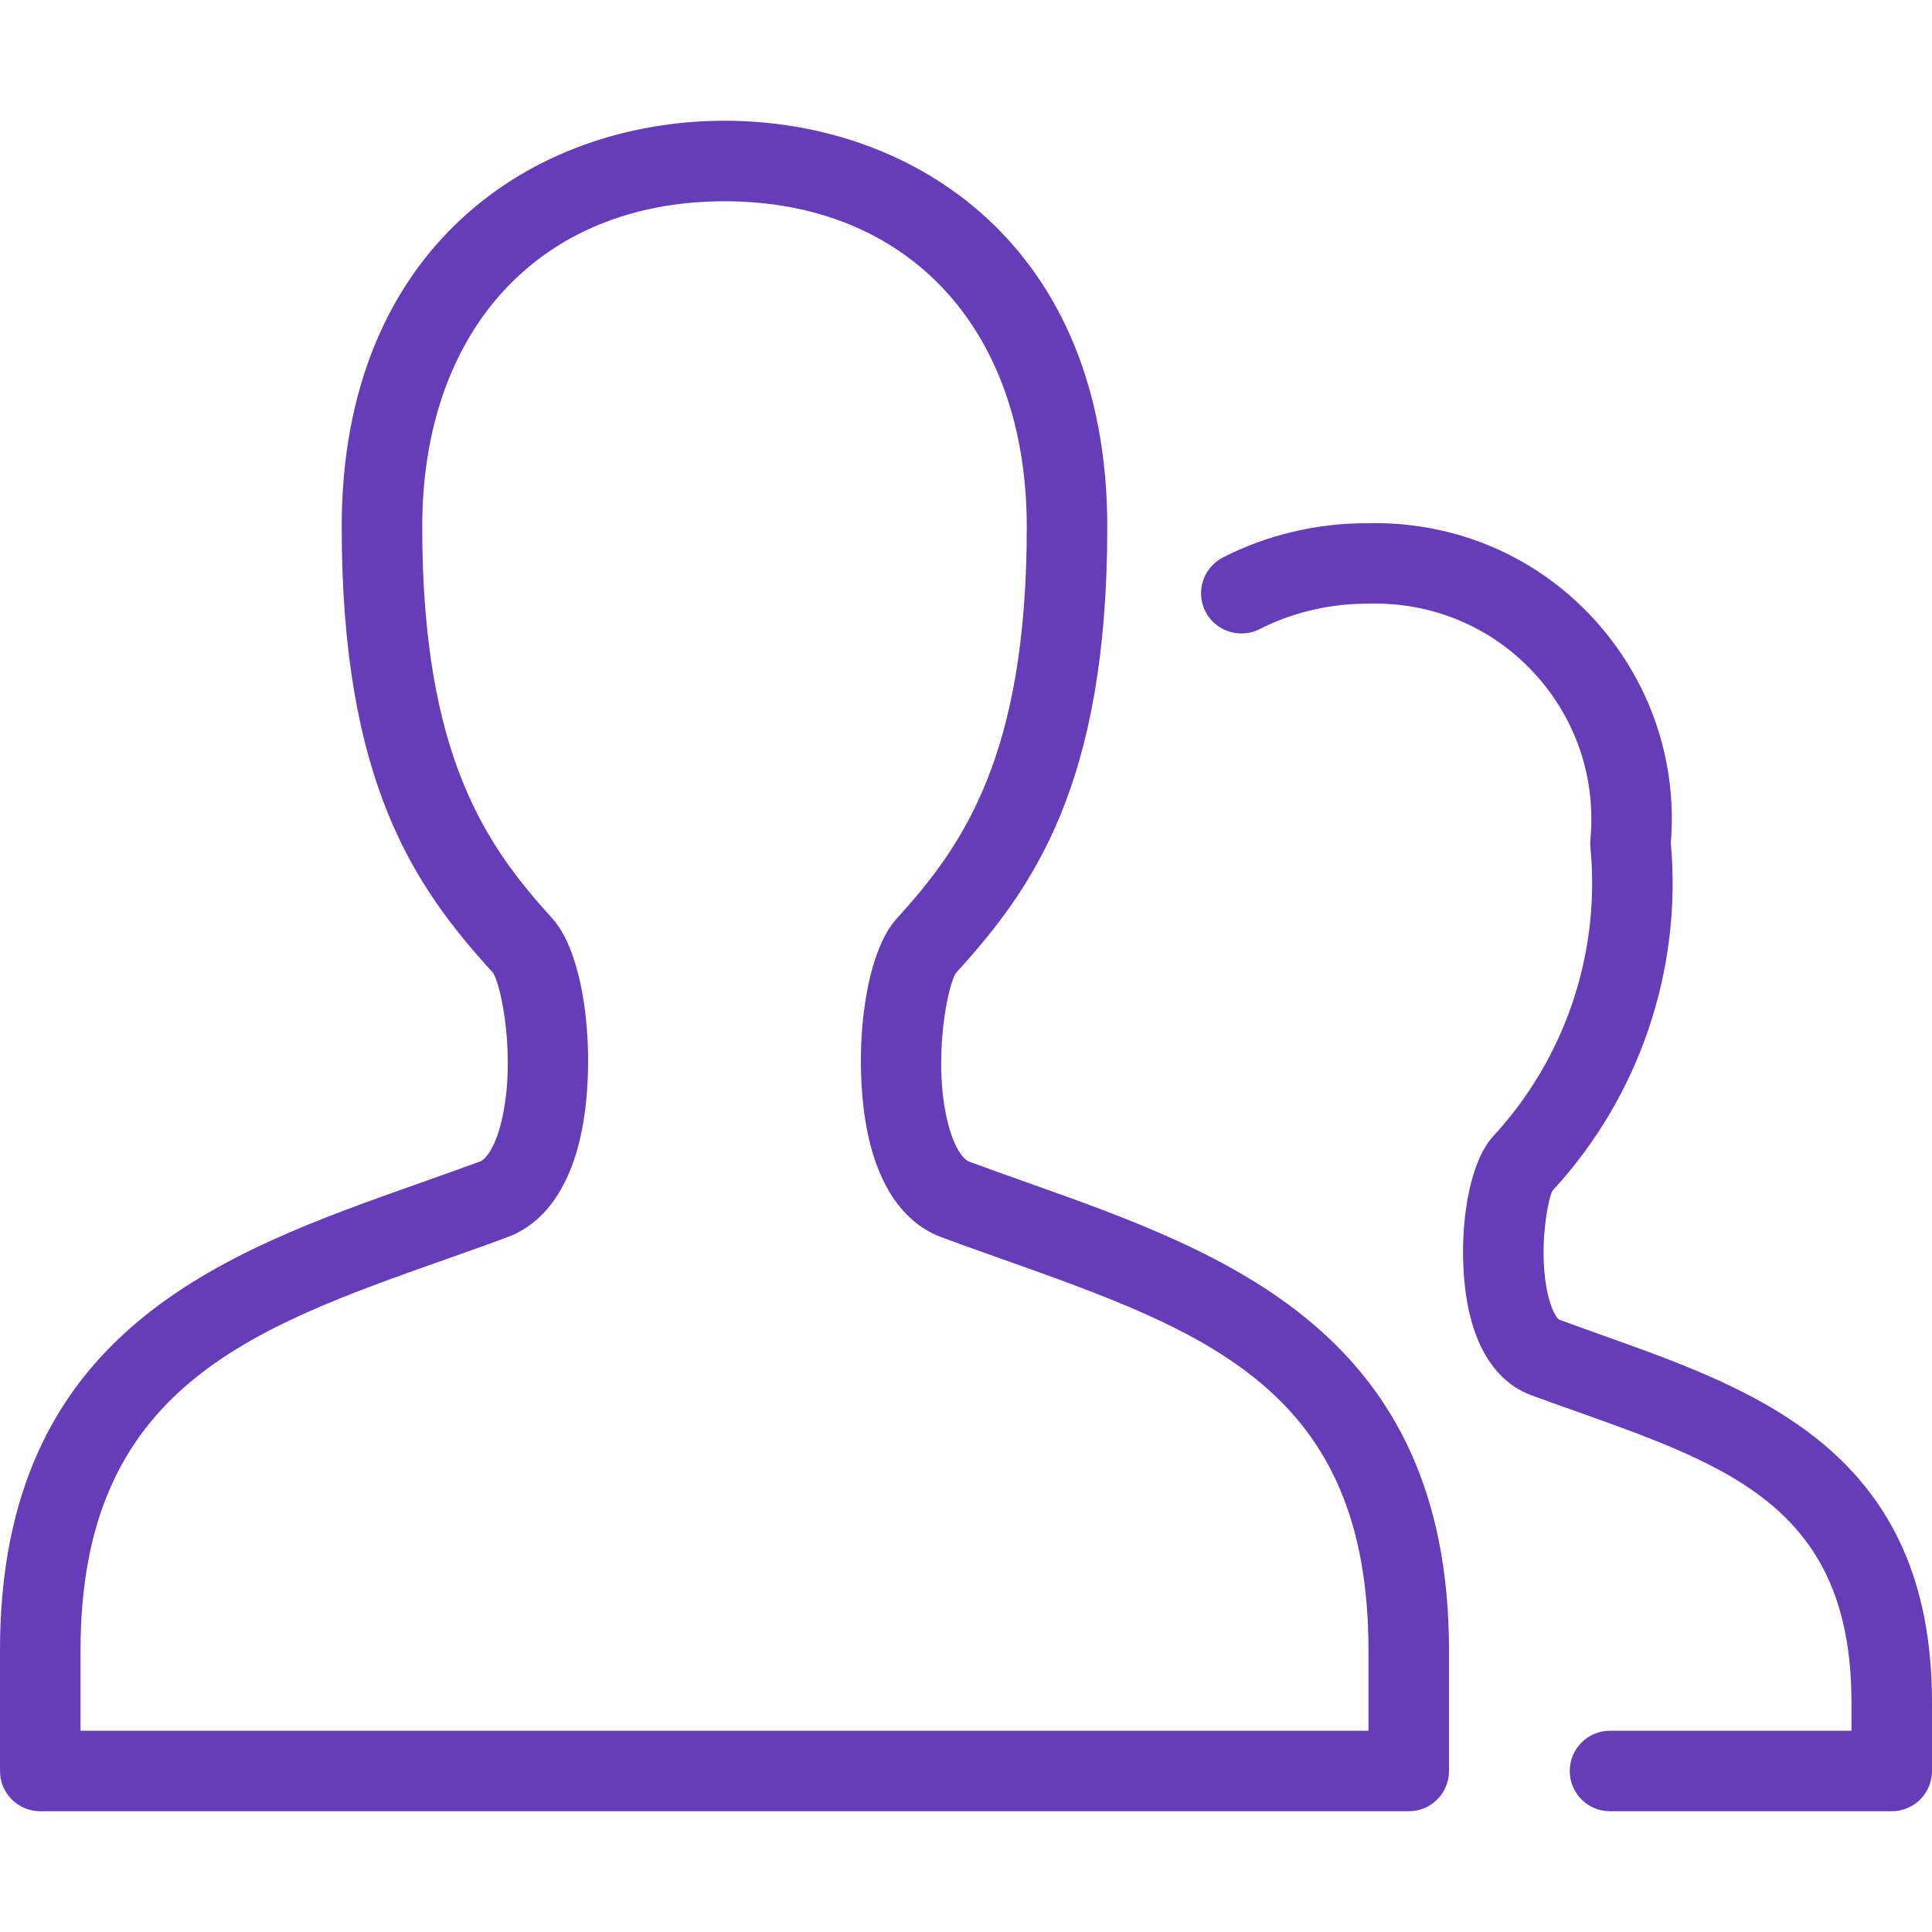 <?xml version="1.0" encoding="UTF-8"?> <svg xmlns="http://www.w3.org/2000/svg" width="22" height="22" viewBox="0 0 22 22" fill="none"><path d="M0.458 20.625C0.205 20.625 0 20.42 0 20.167V18.792C0 15.163 2.532 14.267 4.766 13.477C5 13.394 5.233 13.312 5.464 13.227C5.532 13.202 5.637 13.069 5.708 12.778C5.883 12.064 5.707 11.198 5.609 11.072C4.741 10.117 3.891 8.938 3.891 6C3.891 2.805 6.08 1.375 8.25 1.375C10.42 1.375 12.609 2.806 12.609 6.001C12.609 8.938 11.759 10.118 10.889 11.076C10.793 11.201 10.617 12.064 10.791 12.777C10.863 13.069 10.968 13.203 11.037 13.228C11.256 13.309 11.478 13.388 11.698 13.466C13.955 14.267 16.5 15.171 16.5 18.792V20.167C16.5 20.42 16.295 20.625 16.042 20.625H0.458ZM15.583 19.708V18.792C15.583 15.818 13.738 15.164 11.402 14.334C11.166 14.251 10.942 14.171 10.719 14.088C10.442 13.986 10.076 13.712 9.901 12.995C9.706 12.195 9.799 10.915 10.211 10.46C10.961 9.635 11.692 8.611 11.692 6.001C11.692 3.748 10.341 2.292 8.25 2.292C6.159 2.292 4.808 3.747 4.808 6C4.808 8.61 5.539 9.633 6.289 10.458C6.703 10.916 6.794 12.199 6.598 12.997C6.423 13.712 6.057 13.985 5.782 14.086C5.556 14.171 5.328 14.251 5.099 14.332L5.073 14.341C2.843 15.13 0.917 15.811 0.917 18.792V19.708H15.583Z" fill="#663DB8"></path><path d="M18.333 20.625C18.08 20.625 17.875 20.42 17.875 20.167C17.875 19.914 18.08 19.708 18.333 19.708H21.083V19.385C21.083 17.188 19.706 16.698 17.961 16.076L17.933 16.066C17.766 16.007 17.599 15.948 17.433 15.886C17.198 15.8 16.884 15.57 16.738 14.976C16.58 14.326 16.659 13.316 17.003 12.939C17.825 12.049 18.227 10.85 18.11 9.647C18.107 9.618 18.107 9.588 18.11 9.56C18.171 8.906 17.975 8.268 17.556 7.763C17.137 7.258 16.547 6.946 15.894 6.884C15.818 6.877 15.741 6.873 15.665 6.873C15.665 6.873 15.572 6.874 15.571 6.874C15.141 6.874 14.715 6.974 14.343 7.164C14.278 7.197 14.207 7.213 14.135 7.213C13.962 7.213 13.805 7.117 13.726 6.963C13.612 6.737 13.702 6.462 13.927 6.347C14.427 6.092 14.99 5.958 15.555 5.958C15.555 5.958 15.637 5.957 15.667 5.957C15.768 5.957 15.874 5.962 15.979 5.972C16.877 6.056 17.687 6.484 18.262 7.178C18.826 7.86 19.098 8.72 19.026 9.601C19.156 11.049 18.665 12.49 17.68 13.557C17.623 13.651 17.51 14.268 17.63 14.757C17.676 14.946 17.737 15.017 17.754 15.027C17.917 15.087 18.084 15.146 18.25 15.206C20.017 15.835 22 16.541 22 19.385V20.167C22 20.42 21.795 20.625 21.542 20.625H18.333Z" fill="#663DB8"></path></svg> 